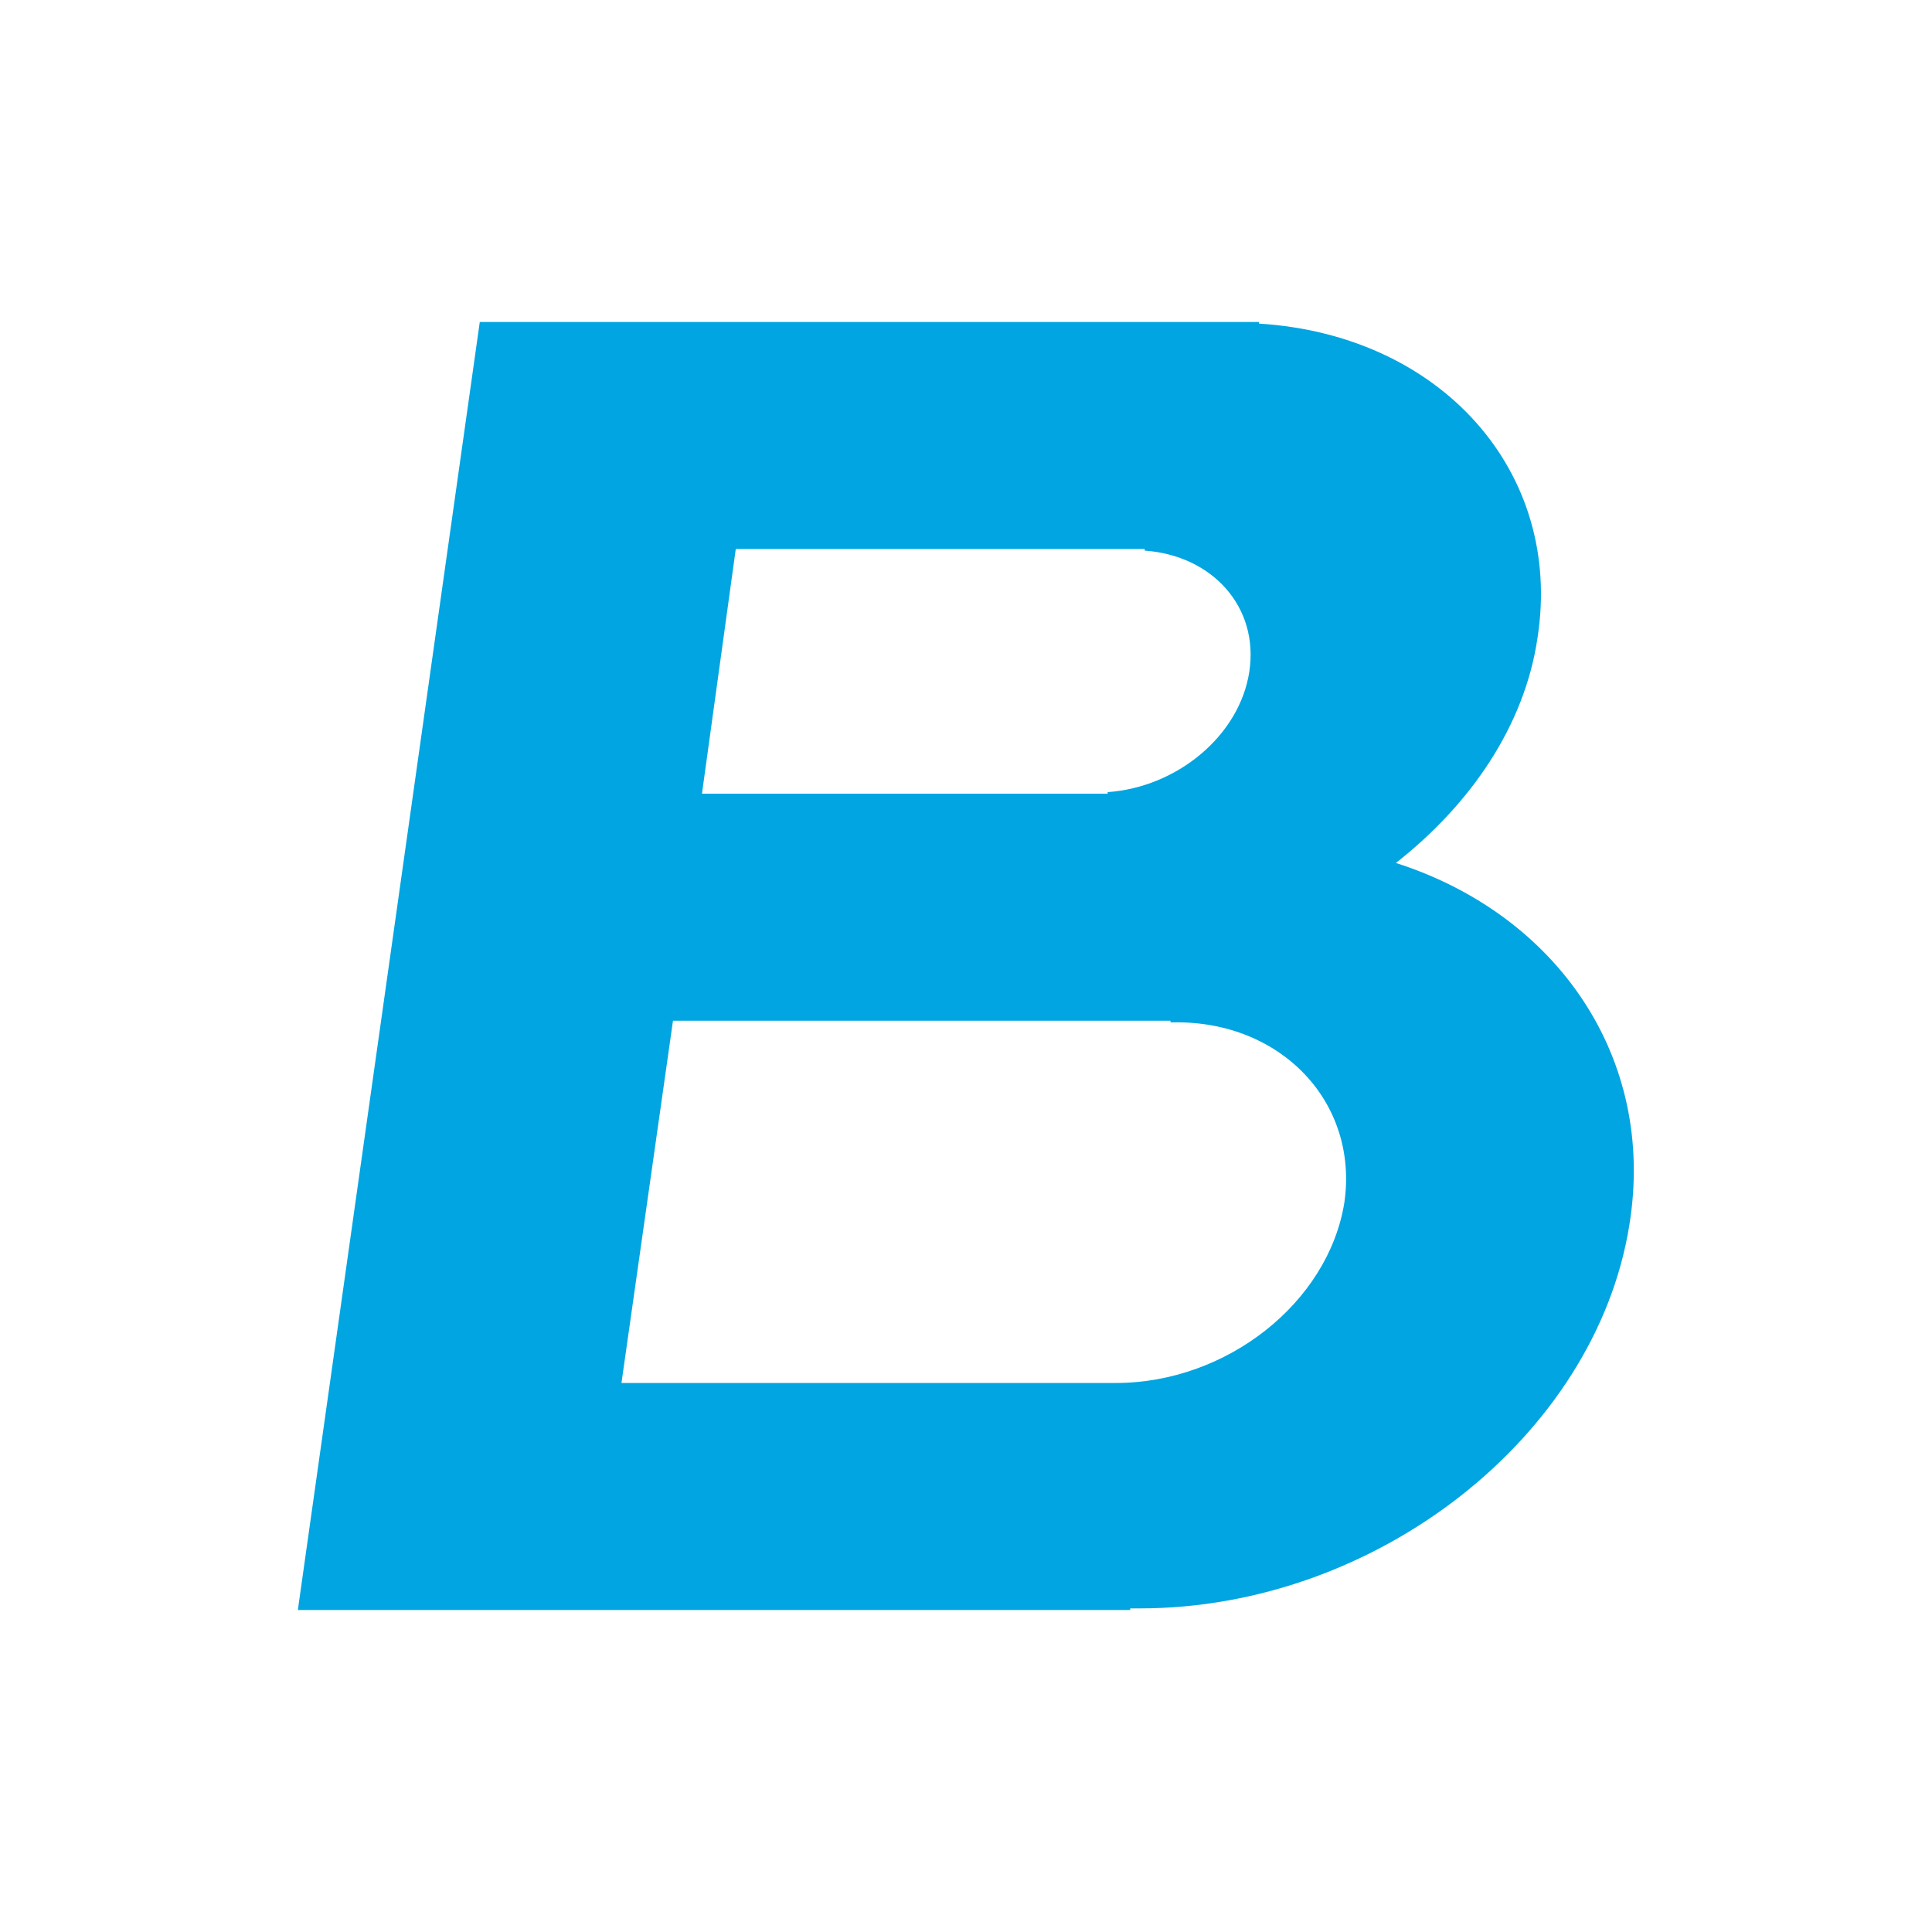 <?xml version="1.0" encoding="utf-8"?>
<!-- Generator: Adobe Illustrator 26.0.1, SVG Export Plug-In . SVG Version: 6.00 Build 0)  -->
<svg version="1.1" id="Слой_1" xmlns="http://www.w3.org/2000/svg" xmlns:xlink="http://www.w3.org/1999/xlink" x="0px" y="0px"
	 viewBox="0 0 120 120" style="enable-background:new 0 0 120 120;" xml:space="preserve">
<style type="text/css">
	.st0{fill-rule:evenodd;clip-rule:evenodd;fill:#00A5E1;}
</style>
<path class="st0" d="M83.5,74.7c-1,6.2-7.3,11.2-14.2,11.2c-0.2,0-0.5,0-0.7,0h-30l3.2-22.5h30.9l0,0.1c0.1,0,0.1,0,0.2,0
	C79.6,63.4,84.4,68.5,83.5,74.7L83.5,74.7z M45.7,34.1h25.4l0,0.1c4.2,0.3,7.1,3.5,6.5,7.5c-0.6,4-4.5,7.2-8.8,7.5l0,0.1H43.6
	L45.7,34.1L45.7,34.1z M86.7,53.6c4.6-3.6,8-8.5,8.8-14c1.6-10.3-6-18.8-17.3-19.5l0-0.1H29.8l-11.3,80h51.7v-0.1c0.2,0,0.4,0,0.6,0
	c14.7,0,28.3-10.7,30.4-23.8C102.9,65.7,96.7,56.8,86.7,53.6L86.7,53.6z"/>
</svg>
